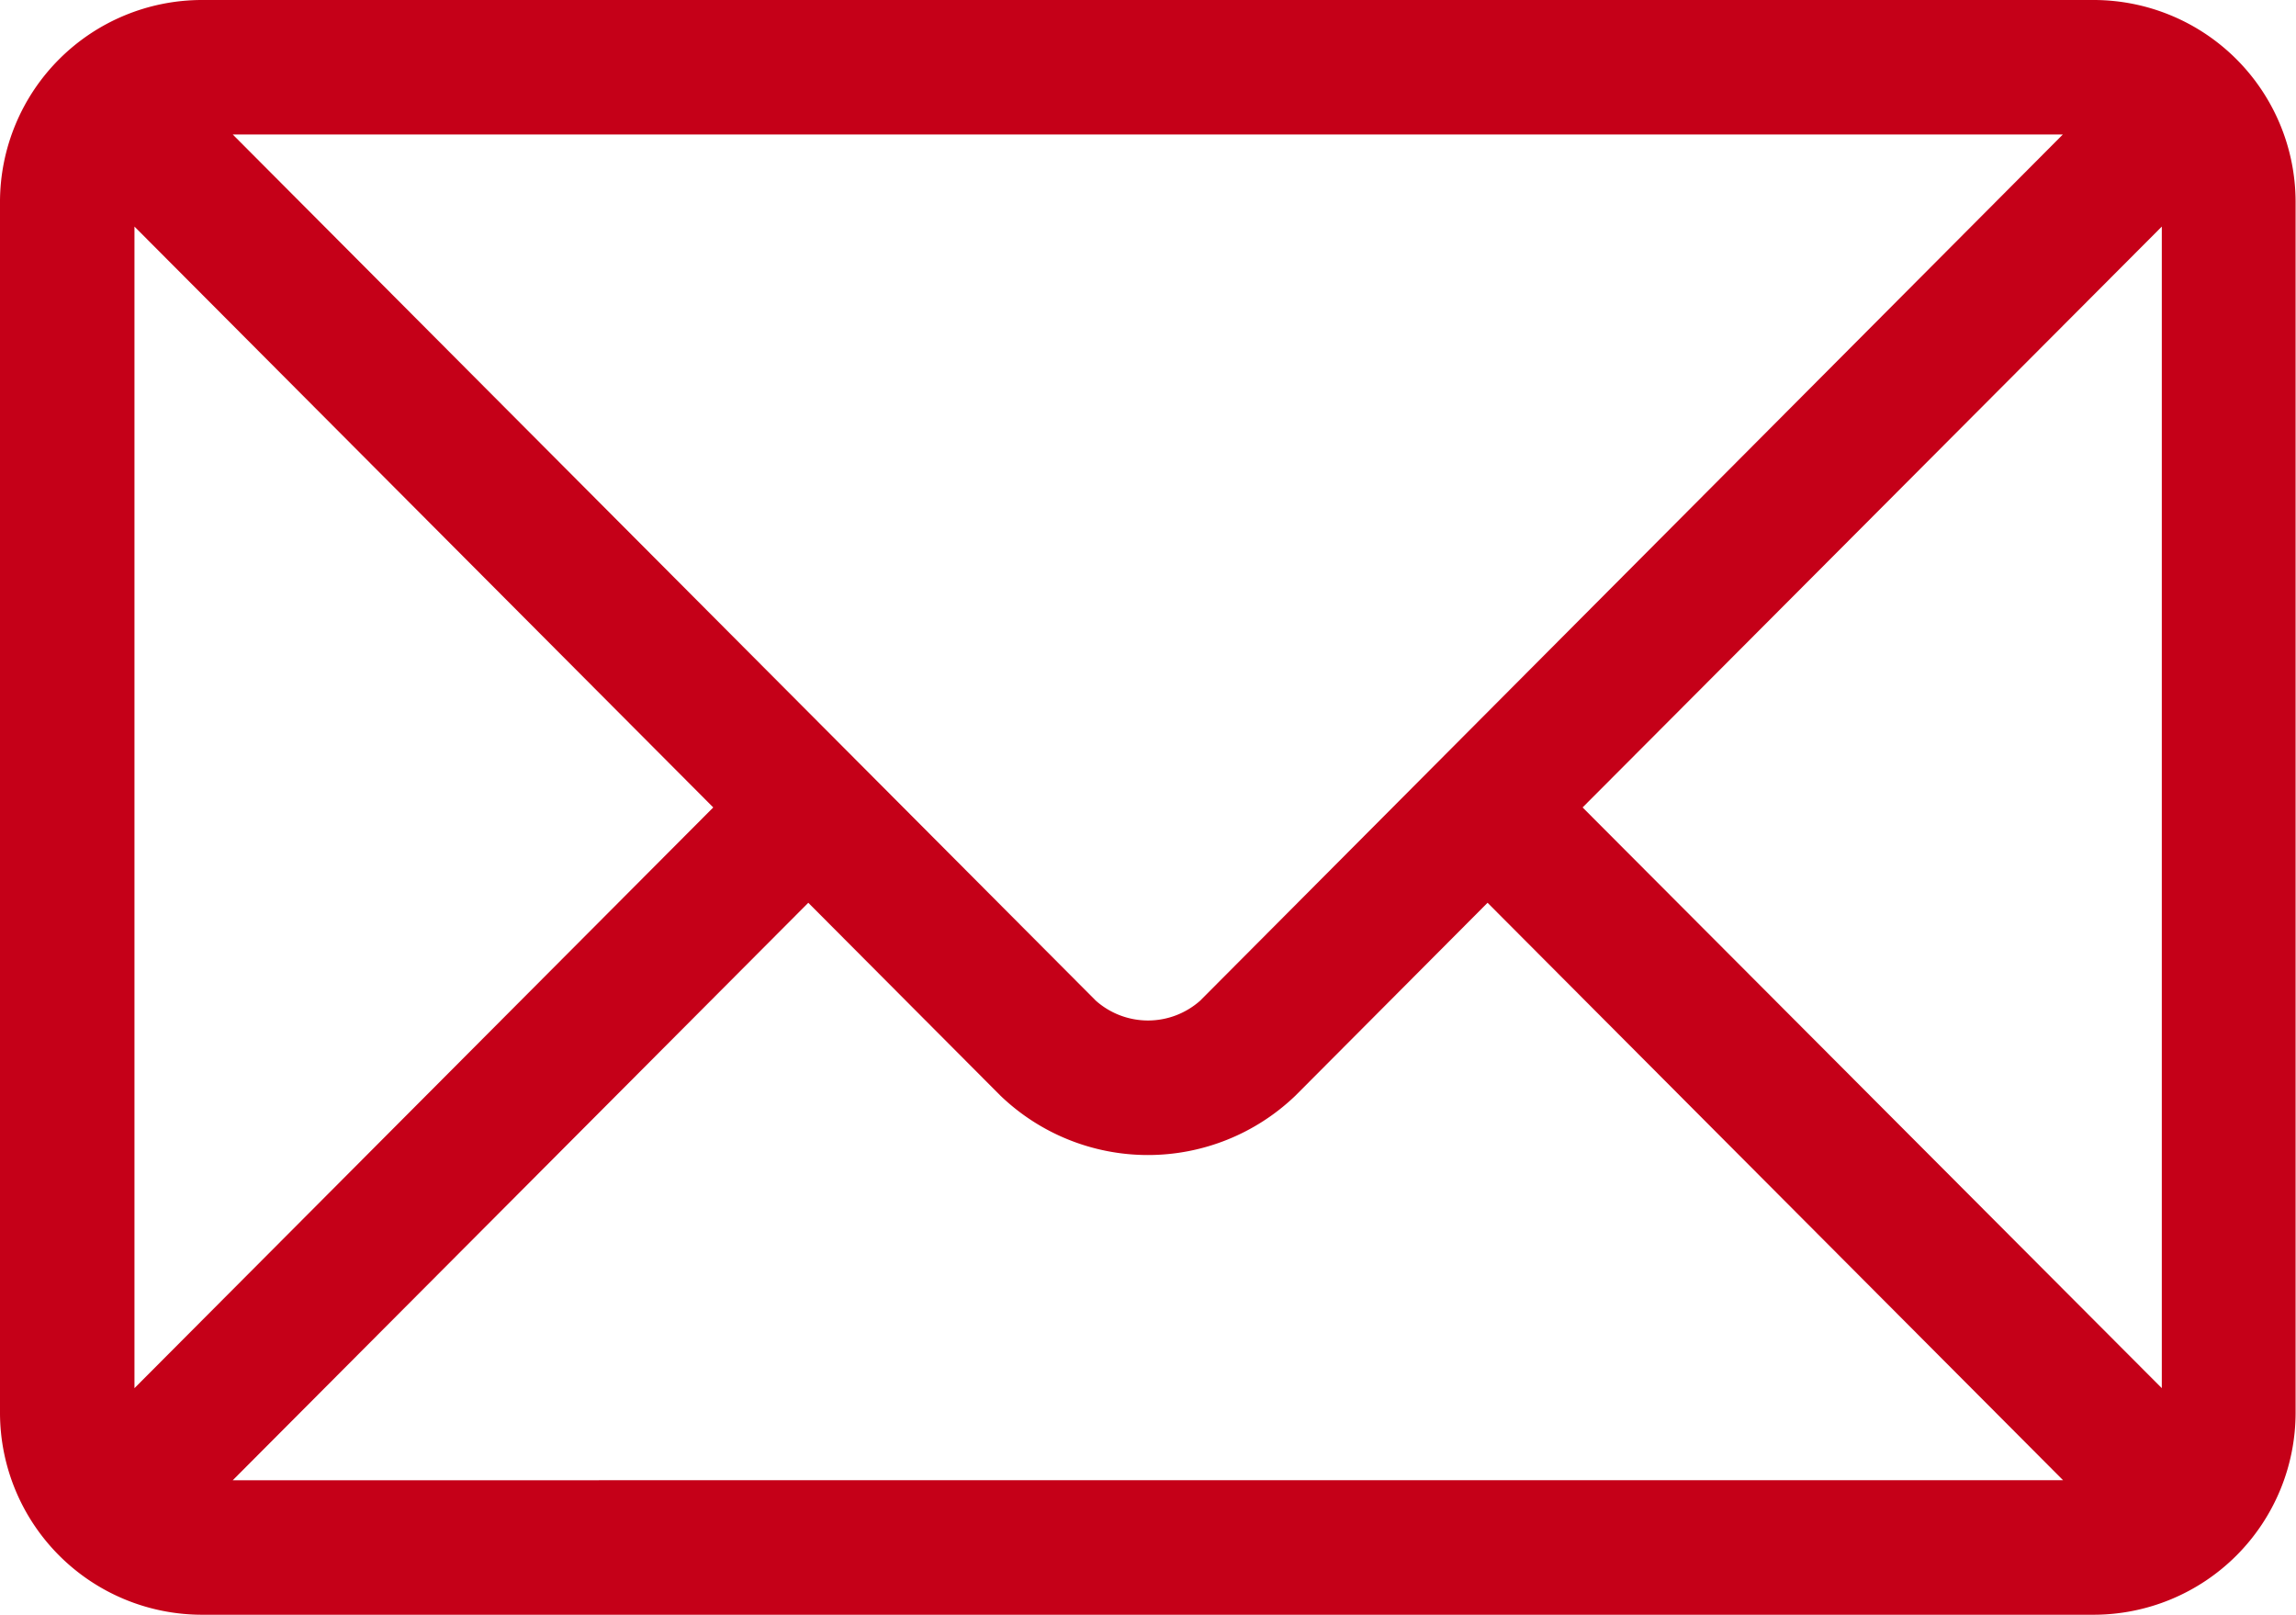 <svg id="svg" xmlns="http://www.w3.org/2000/svg" width="16.887" height="11.874" viewBox="0 0 16.887 11.874" fill="#C50018">
  <path
    id="Path_78194"
    data-name="Path 78194"
    d="M15.4,76H1.484A1.486,1.486,0,0,0,0,77.484v8.905a1.486,1.486,0,0,0,1.484,1.484H15.4a1.486,1.486,0,0,0,1.484-1.484V77.484A1.486,1.486,0,0,0,15.4,76Zm-.228.989L8.827,83.358a.578.578,0,0,1-.767,0L1.712,76.989ZM.989,86.207V77.666l4.257,4.271Zm.723.677,4.233-4.246,1.414,1.419a1.566,1.566,0,0,0,2.168,0l1.414-1.419,4.233,4.246ZM15.9,86.207,11.64,81.937,15.9,77.666Z"
    transform="translate(0 -76)"
  />
</svg>
